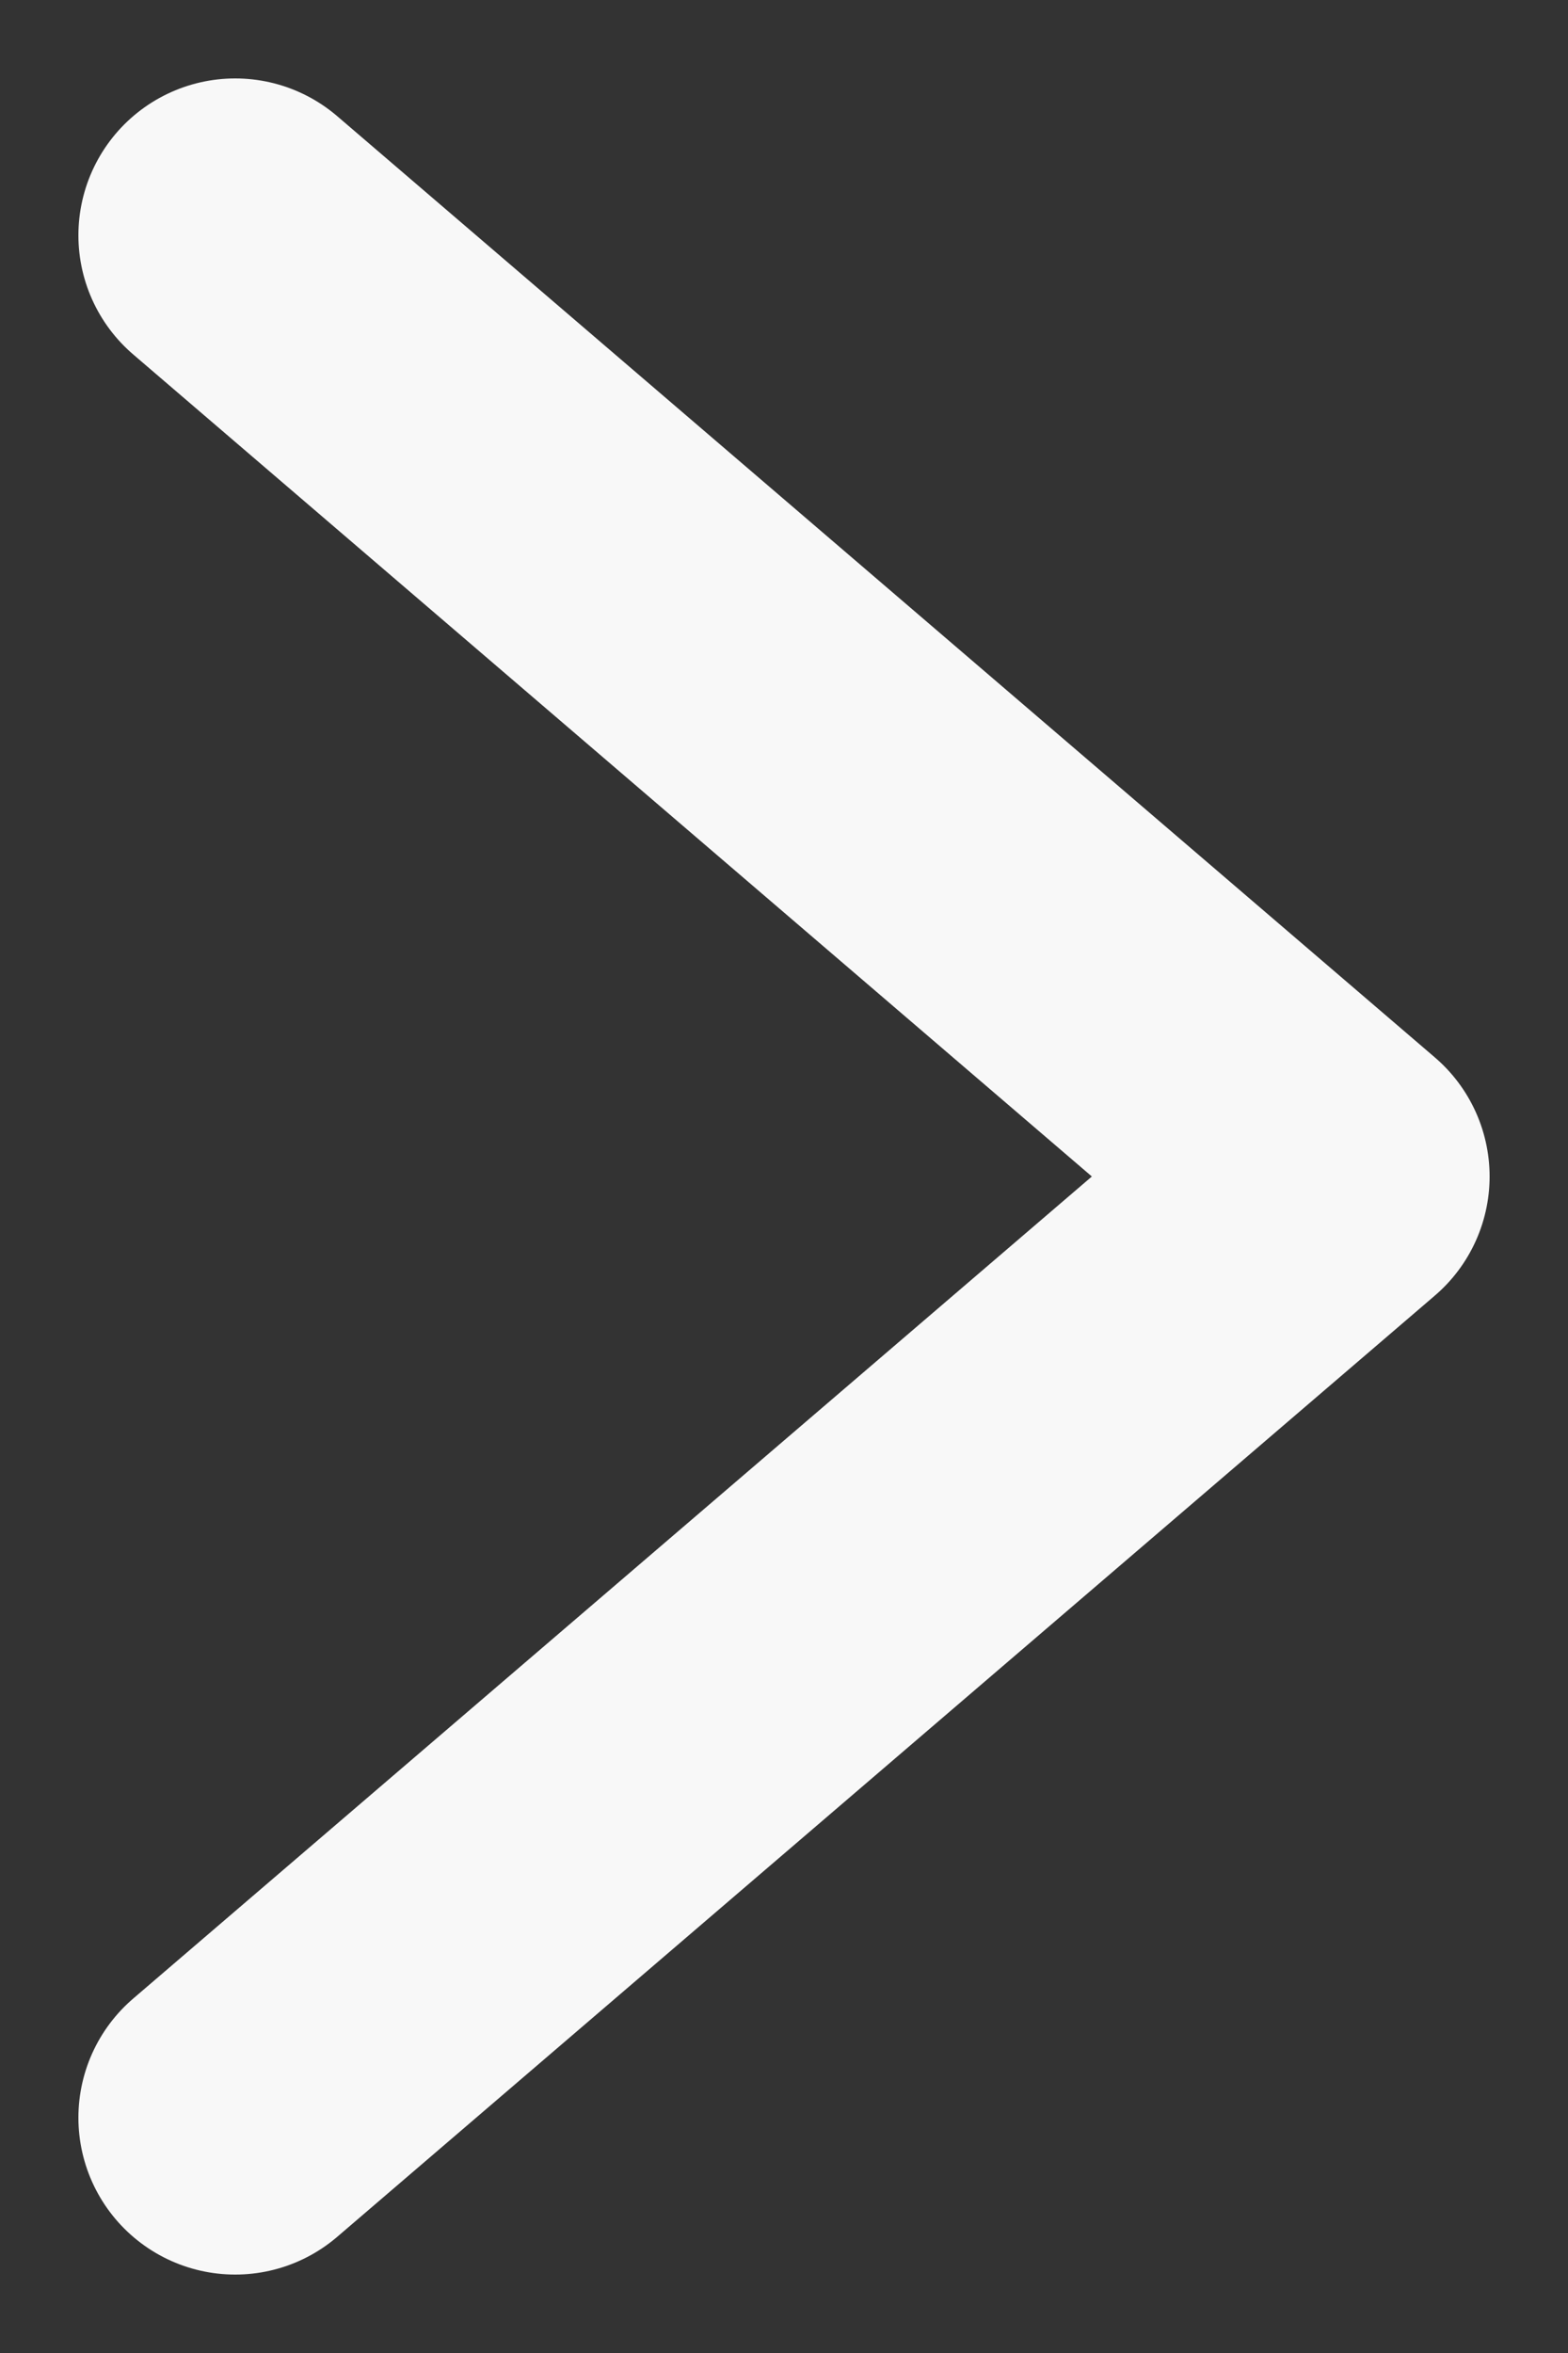 <svg width="10" height="15" viewBox="0 0 10 15" fill="none" xmlns="http://www.w3.org/2000/svg">
<rect x="0" y="0" width="10" height="15" fill="#333333" stroke="none"/>
<path d="M1.5 13.5L8.5 7.5L1.5 1.5" stroke="#F8F8F8" stroke-width="2" stroke-linecap="round" stroke-linejoin="round"/>
</svg>
